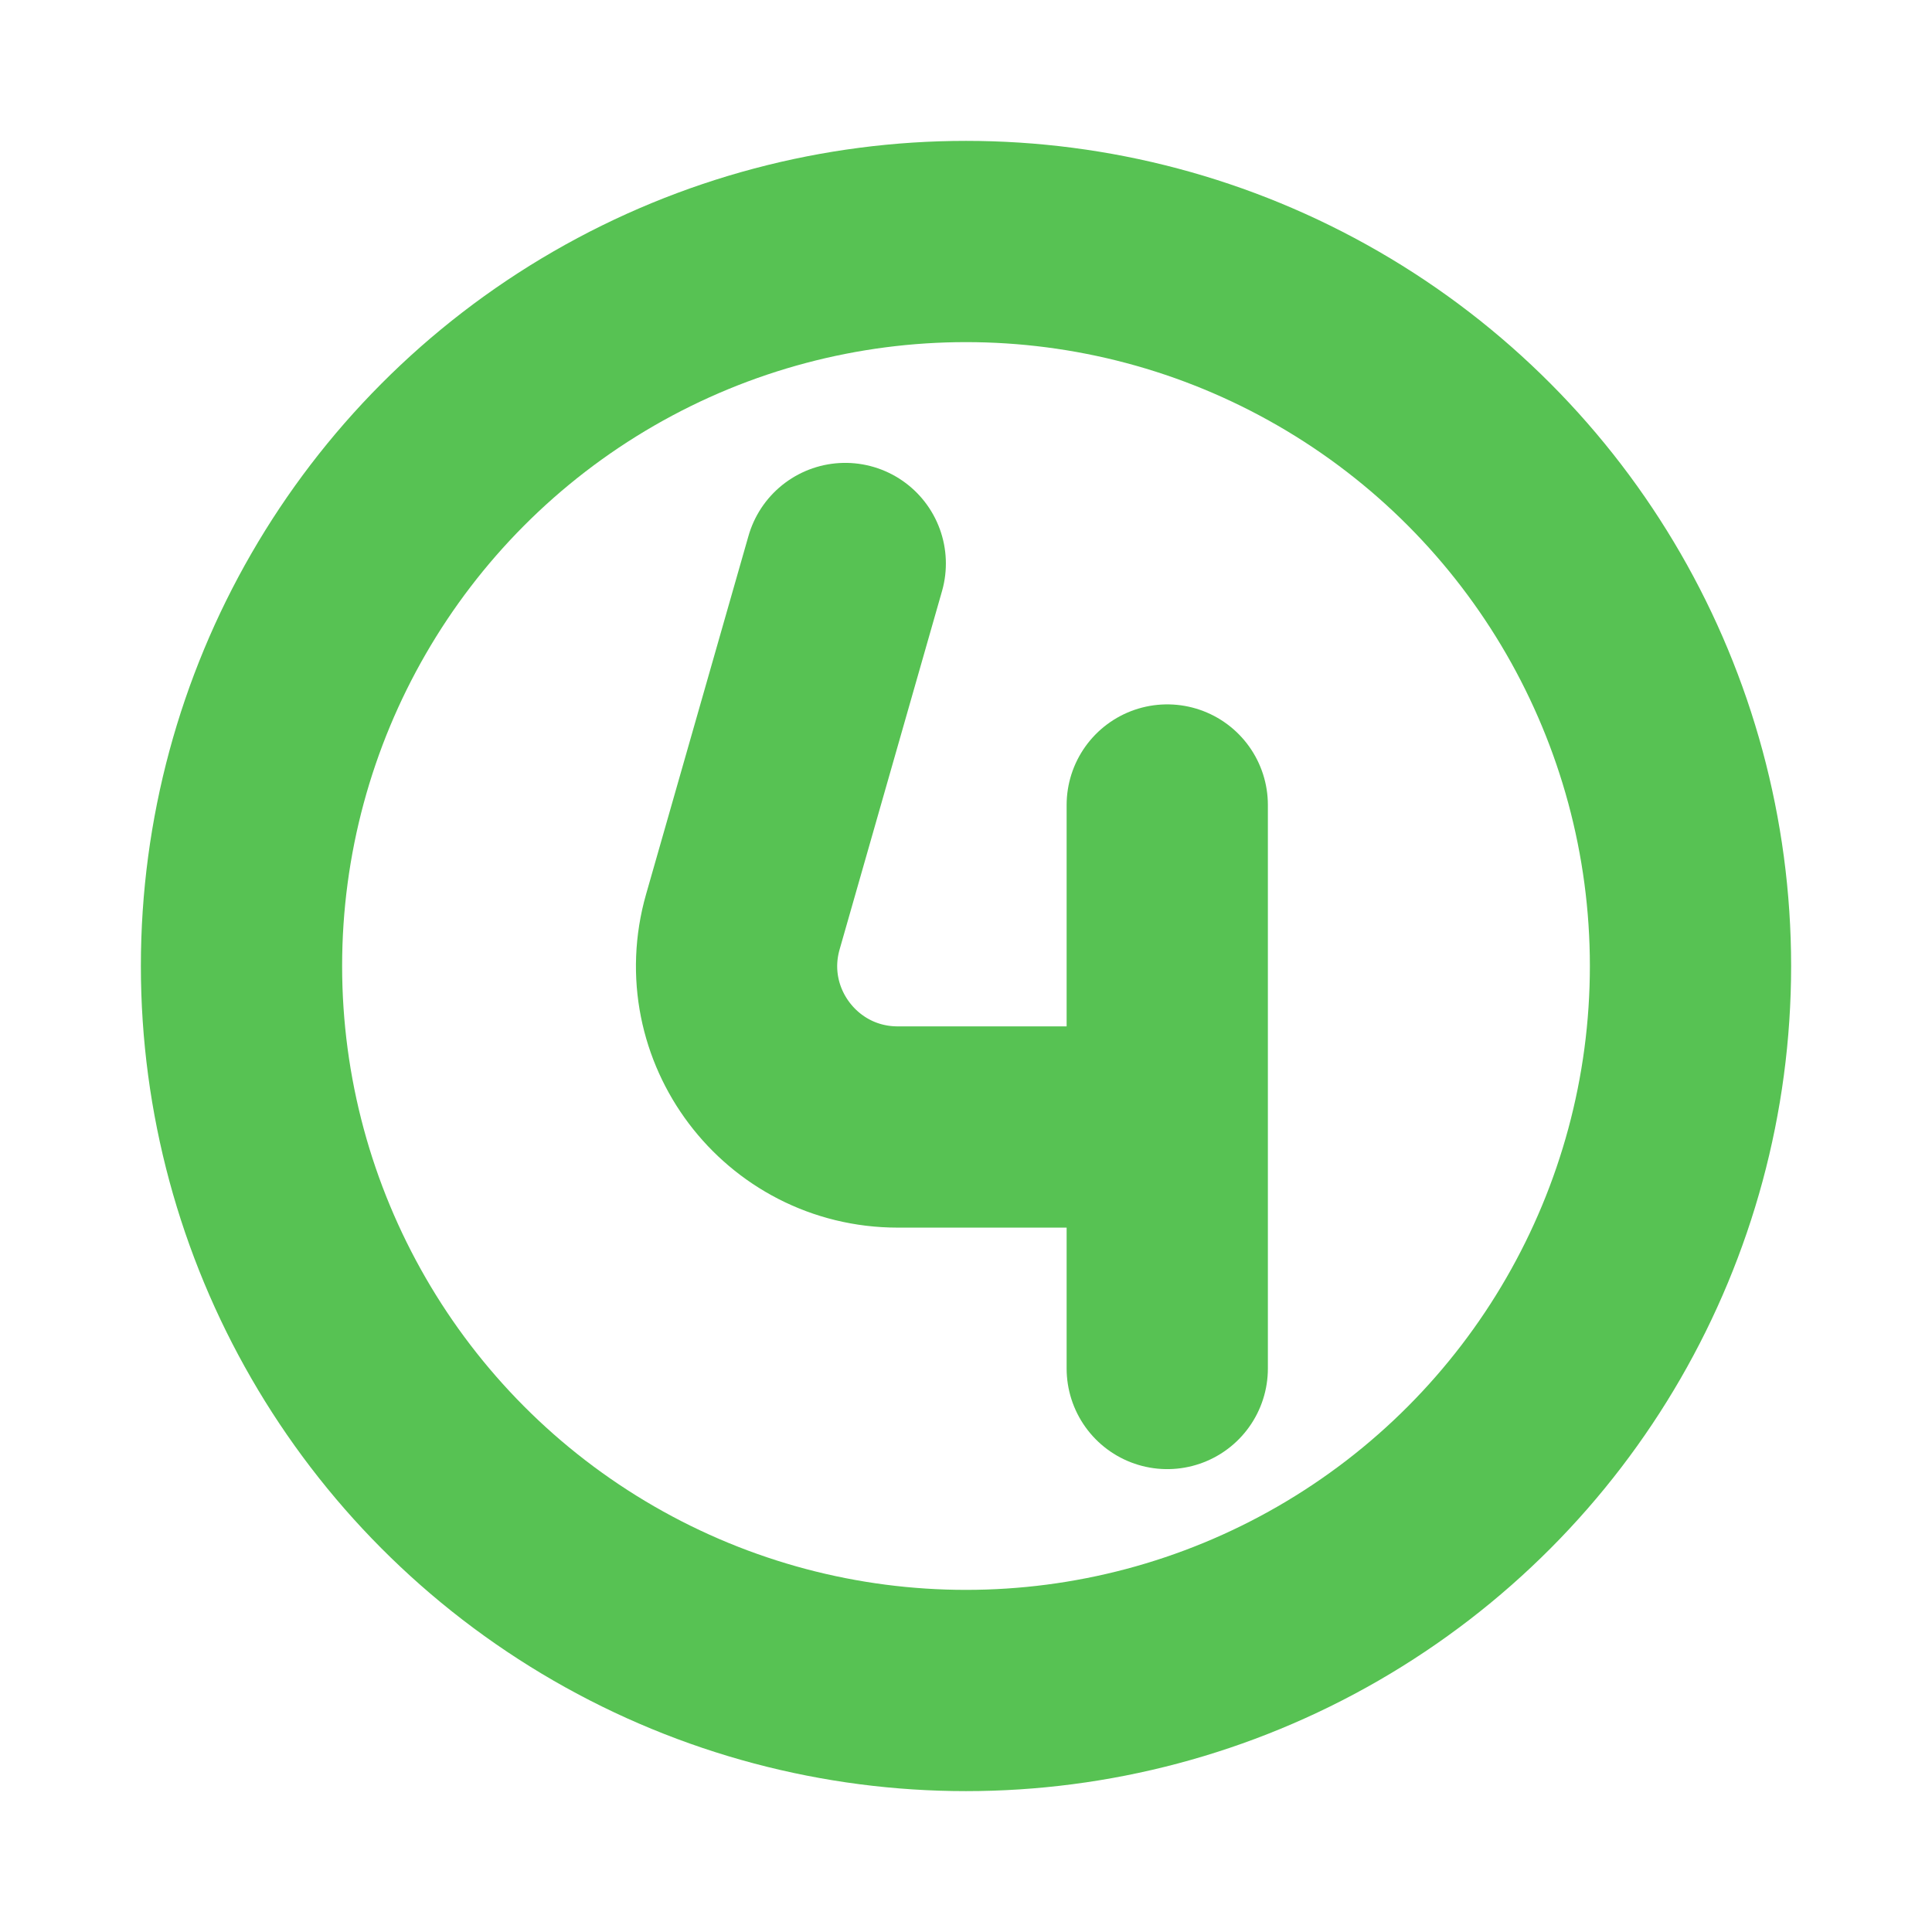 <!DOCTYPE svg PUBLIC "-//W3C//DTD SVG 1.1//EN" "http://www.w3.org/Graphics/SVG/1.1/DTD/svg11.dtd">
<!-- Uploaded to: SVG Repo, www.svgrepo.com, Transformed by: SVG Repo Mixer Tools -->
<svg width="64px" height="64px" viewBox="0 0 24 24" fill="none" xmlns="http://www.w3.org/2000/svg">
<g id="SVGRepo_bgCarrier" stroke-width="0"/>
<g id="SVGRepo_tracerCarrier" stroke-linecap="round" stroke-linejoin="round"/>
<g id="SVGRepo_iconCarrier"> <g clip-path="url(#clip0_429_11136)"> <circle cx="12" cy="12" r="9" stroke="#57C253" stroke-width="2.5" stroke-linecap="round" stroke-linejoin="round"/> <path d="M10.5 7L9.228 11.451C8.863 12.728 9.823 14 11.152 14H14.5M14.5 14V10M14.5 14V17" stroke="#57C253" stroke-width="2.5" stroke-linecap="round" stroke-linejoin="round"/> </g> <defs> <clipPath id="clip0_429_11136"> <rect width="24" height="24" fill="white"/> </clipPath> </defs> </g>
</svg>